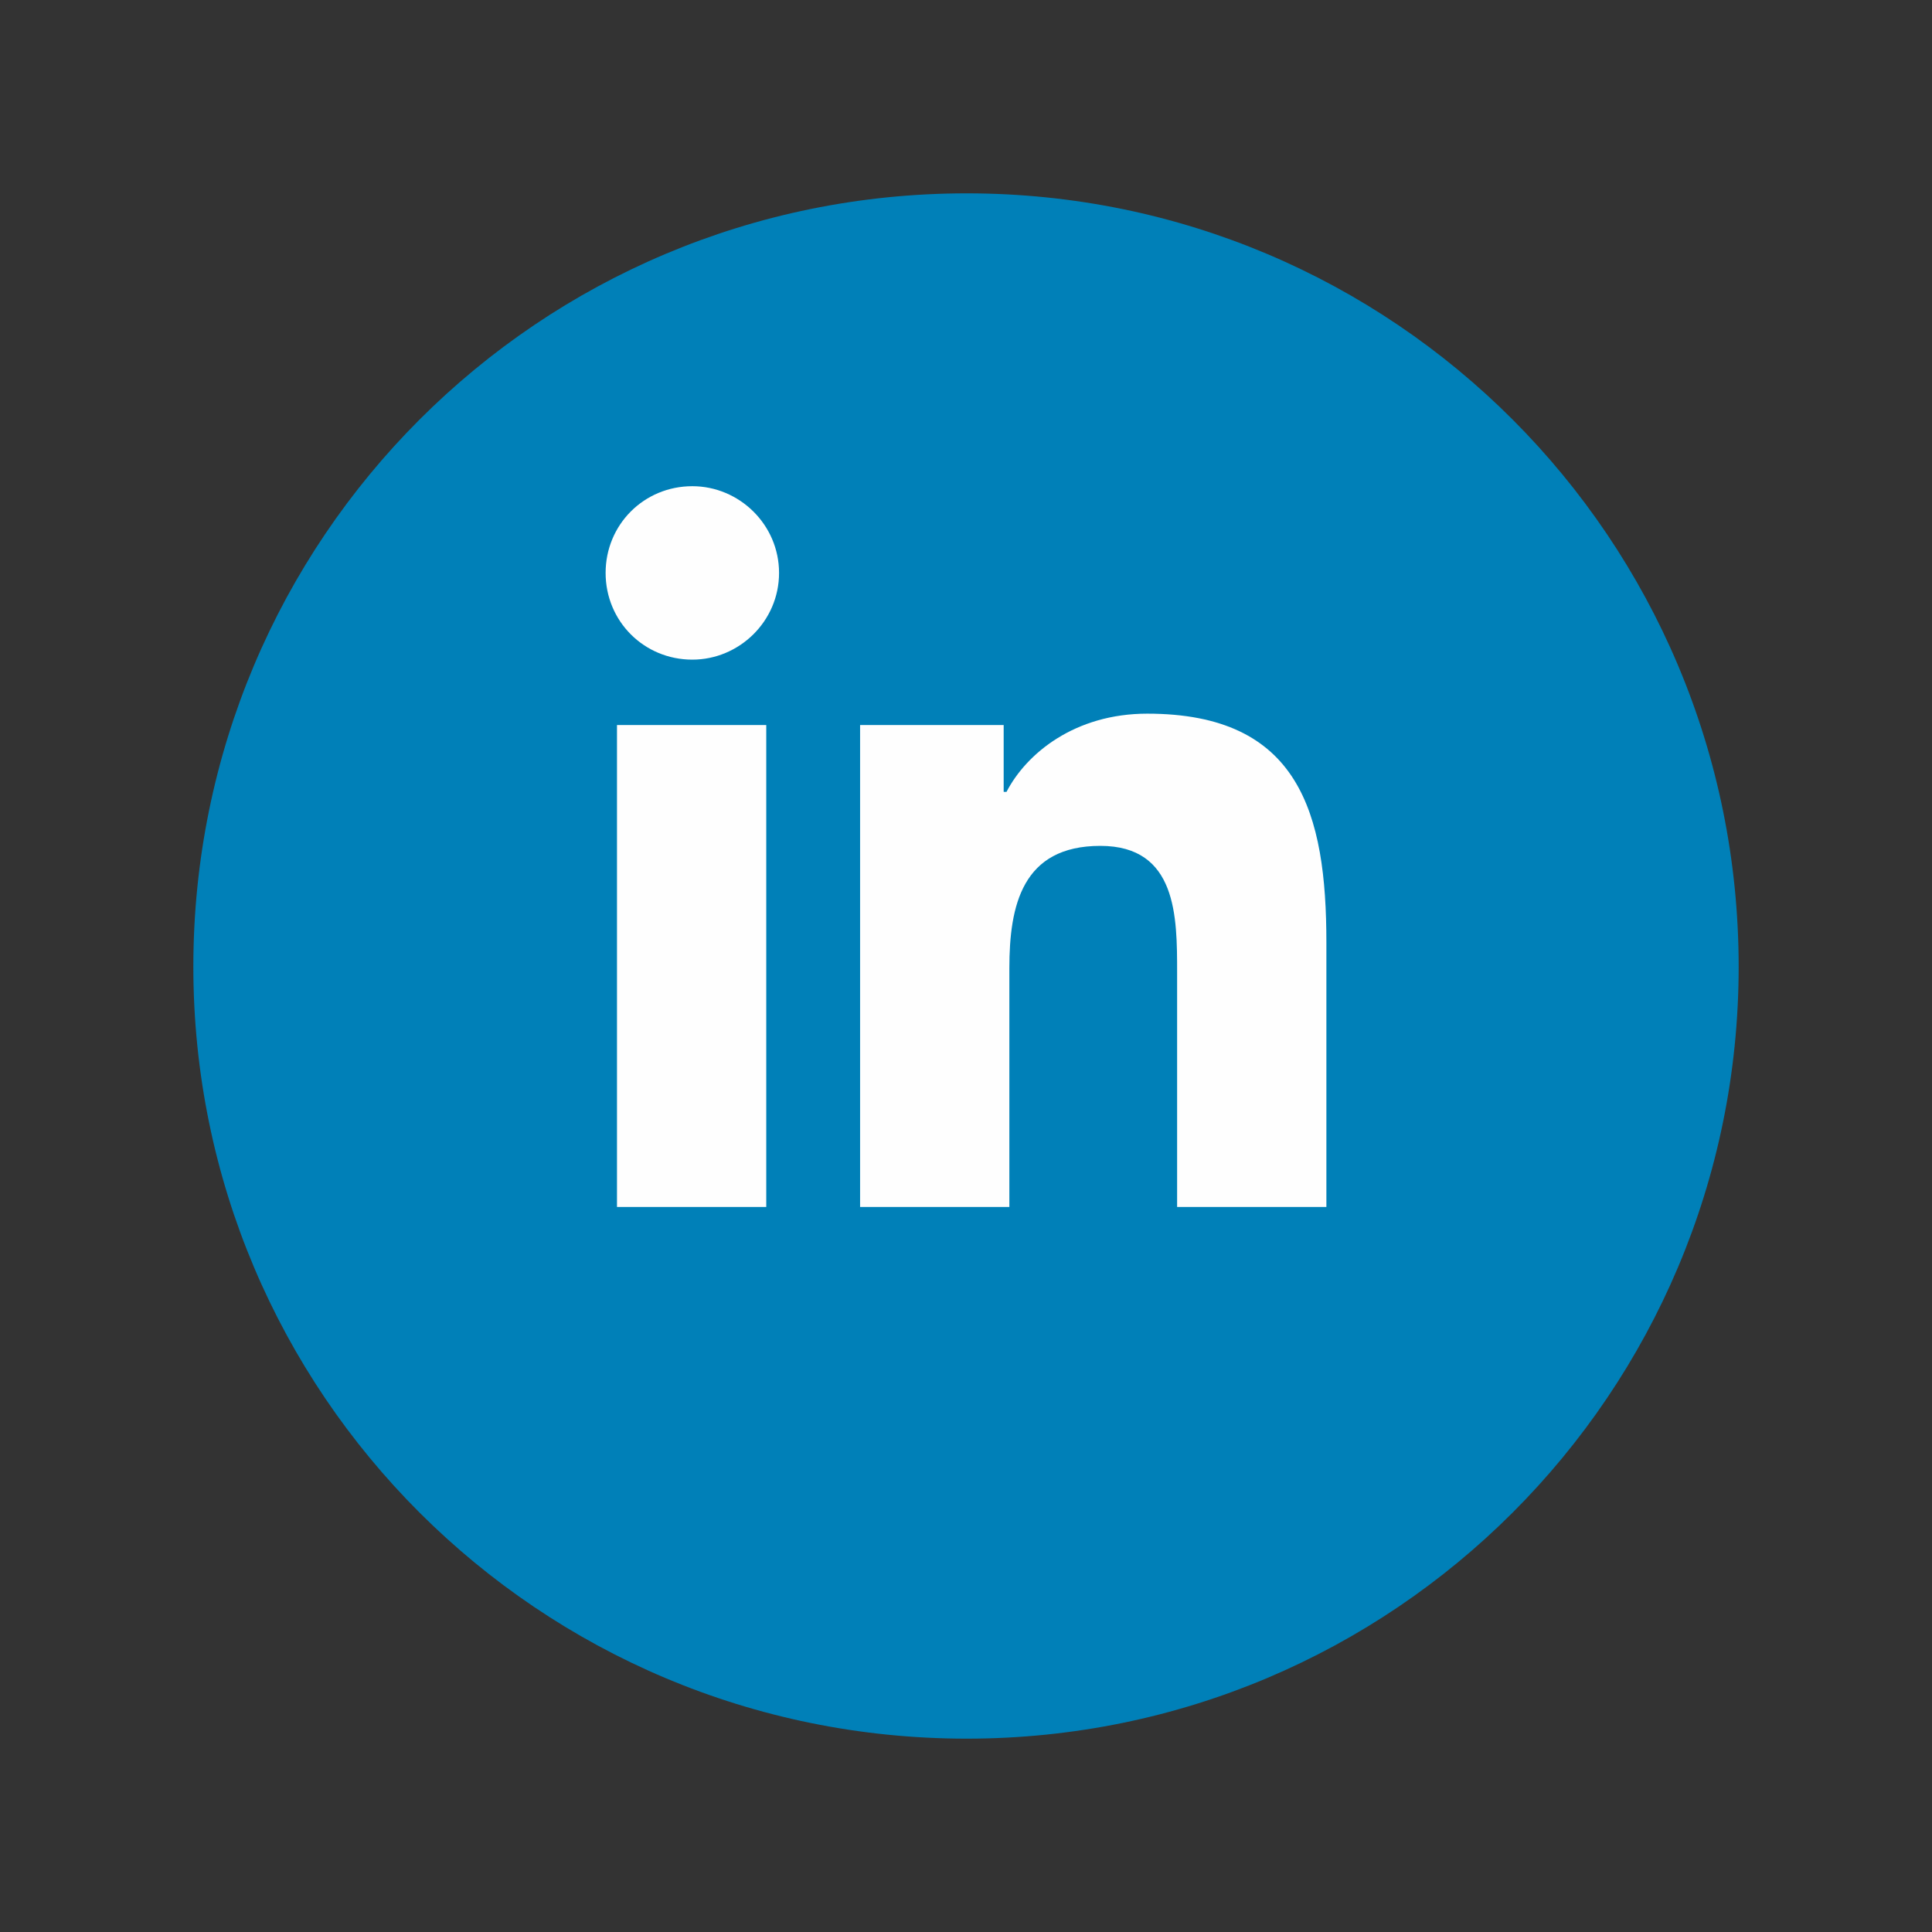 <?xml version="1.0" encoding="UTF-8"?>
<!DOCTYPE svg PUBLIC "-//W3C//DTD SVG 1.1//EN" "http://www.w3.org/Graphics/SVG/1.1/DTD/svg11.dtd">
<!-- Creator: CorelDRAW 2018 (64-Bit Evaluation Version) -->
<svg xmlns="http://www.w3.org/2000/svg" xml:space="preserve" width="50px" height="50px" version="1.1" style="shape-rendering:geometricPrecision; text-rendering:geometricPrecision; image-rendering:optimizeQuality; fill-rule:evenodd; clip-rule:evenodd"
viewBox="0 0 13.59 13.59"
 xmlns:xlink="http://www.w3.org/1999/xlink">
 <rect x="0" y="0" width="13.59" height="13.59" fill="#333333" stroke="none"/>
 <defs>
  <style type="text/css">
   <![CDATA[
    .fil3 {fill:none}
    .fil2 {fill:none;fill-rule:nonzero}
    .fil1 {fill:#FEFEFE;fill-rule:nonzero}
    .fil0 {fill:#0080B8;fill-rule:nonzero}
   ]]>
  </style>
   <clipPath id="id0" style="clip-rule:nonzero">
    <path d="M12.23 6.8c0,3 -2.43,5.43 -5.43,5.43 -3.01,0 -5.44,-2.43 -5.44,-5.43 0,-3.01 2.43,-5.44 5.44,-5.44 3,0 5.43,2.43 5.43,5.44z"/>
   </clipPath>
 </defs>
 <g id="Layer_x0020_1">
  <path class="fil0" d="M12.23 6.8c0,3 -2.43,5.43 -5.43,5.43 -3.01,0 -5.44,-2.43 -5.44,-5.43 0,-3.01 2.43,-5.44 5.44,-5.44 3,0 5.43,2.43 5.43,5.44z"/>
  <g style="clip-path:url(#id0)">
   <g id="_2742740430544">
    <path id="1" class="fil1" d="M4.87 3.42c0.33,0 0.61,0.27 0.61,0.61 0,0.34 -0.28,0.61 -0.61,0.61 -0.34,0 -0.61,-0.27 -0.61,-0.61 0,-0.34 0.27,-0.61 0.61,-0.61zm1.18 1.68l1.01 0 0 0.47 0.02 0c0.14,-0.27 0.48,-0.55 0.99,-0.55 1.07,0 1.26,0.7 1.26,1.61l0 1.86 -1.05 0 0 -1.65c0,-0.39 0,-0.89 -0.54,-0.89 -0.55,0 -0.64,0.42 -0.64,0.86l0 1.68 -1.05 0 0 -3.39zm-1.71 0l1.05 0 0 3.39 -1.05 0 0 -3.39z"/>
   </g>
  </g>
  <path class="fil2" d="M12.23 6.8c0,3 -2.43,5.43 -5.43,5.43 -3.01,0 -5.44,-2.43 -5.44,-5.43 0,-3.01 2.43,-5.44 5.44,-5.44 3,0 5.43,2.43 5.43,5.44z"/>
  <circle class="fil3" cx="6.8" cy="6.8" r="6.8"/>
 </g>
</svg>

